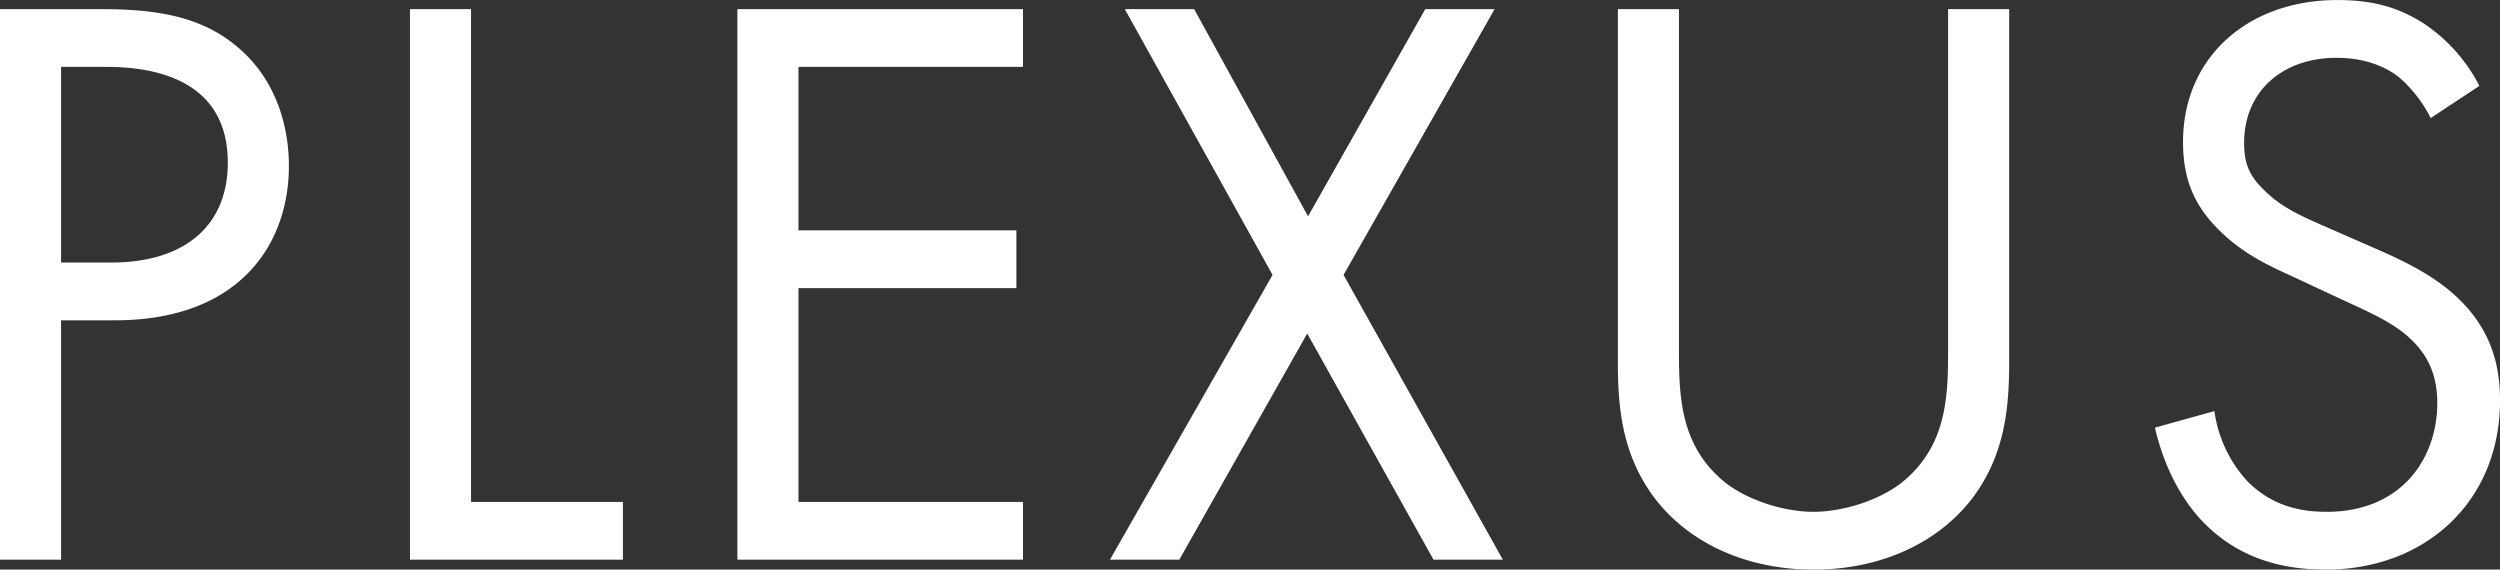 <svg xmlns="http://www.w3.org/2000/svg" width="908.592" height="207" viewBox="0 0 908.592 207">
  <rect x="0" y="0" width="908.592" height="207" fill="#333333" stroke="none"/>
  <defs>
    <style>
      .cls-1 {
        fill: #fff;
        fill-rule: evenodd;
      }
    </style>
  </defs>
  <path id="PLEXUS" class="cls-1" d="M376.434,727.438v200.1h22.2v-87h19.5c45.6,0,63.3-27.9,63.3-56.1,0-12.6-3.6-30.3-18.3-42.9-13.5-11.7-30.3-14.1-50.4-14.1h-36.3Zm22.2,21h16.5c14.4,0,44.1,3,44.1,34.8,0,23.1-15.9,36.3-42.3,36.3h-18.3v-71.1Zm126.8-21v200.1h77.4v-21h-55.2v-179.1h-22.2Zm222.8,0h-103.8v200.1h103.8v-21h-81.6v-77.7h79.2v-21h-79.2v-59.4h81.6v-21Zm31.6,200.1h25.2l46.5-82.2,45.9,82.2h25.2l-57.9-103.5,54.9-96.6h-25.2l-42.6,75.3-41.4-75.3h-25.2l53.7,96.6Zm206.8-200.1h-22.2v128.7c0,16.8,1.8,33,12.6,48,12,16.5,33,27,58.5,27s46.51-10.5,58.51-27c10.8-15,12.6-31.2,12.6-48v-128.7h-22.2v122.7c0,16.8,0,35.1-15.9,48.6-8.1,6.9-21.9,11.4-33.01,11.4s-24.9-4.5-33-11.4c-15.9-13.5-15.9-31.8-15.9-48.6v-122.7Zm290.906,27.9a60.521,60.521,0,0,0-19.5-22.2c-9.9-6.6-19.81-9-32.11-9-32.4,0-56.1,20.7-56.1,51.6,0,15,5.1,24.3,13.8,32.7,9,8.7,18.9,12.9,26.7,16.5l18,8.4c10.5,4.8,18.31,8.4,24.01,13.8,7.2,6.6,9.9,14.4,9.9,23.4,0,20.1-12.9,39.6-40.21,39.6-10.2,0-20.1-2.4-28.8-11.1a47.223,47.223,0,0,1-12-25.5l-21.6,6c2.7,12,8.7,25.8,18.6,35.4,13.8,13.5,30.3,16.2,43.5,16.2,36.01,0,63.31-24.6,63.31-61.5,0-14.4-4.2-26.1-14.4-36.3-8.4-8.4-19.2-13.8-30.91-18.9l-19.2-8.4c-7.5-3.3-15-6.6-21-12.6-5.4-5.1-7.5-9.6-7.5-17.4,0-18.6,13.8-30.9,33.6-30.9,11.4,0,18.61,3.9,22.51,6.9a48.215,48.215,0,0,1,11.7,15Z" transform="translate(-376.438 -724.125)"/>
</svg>
